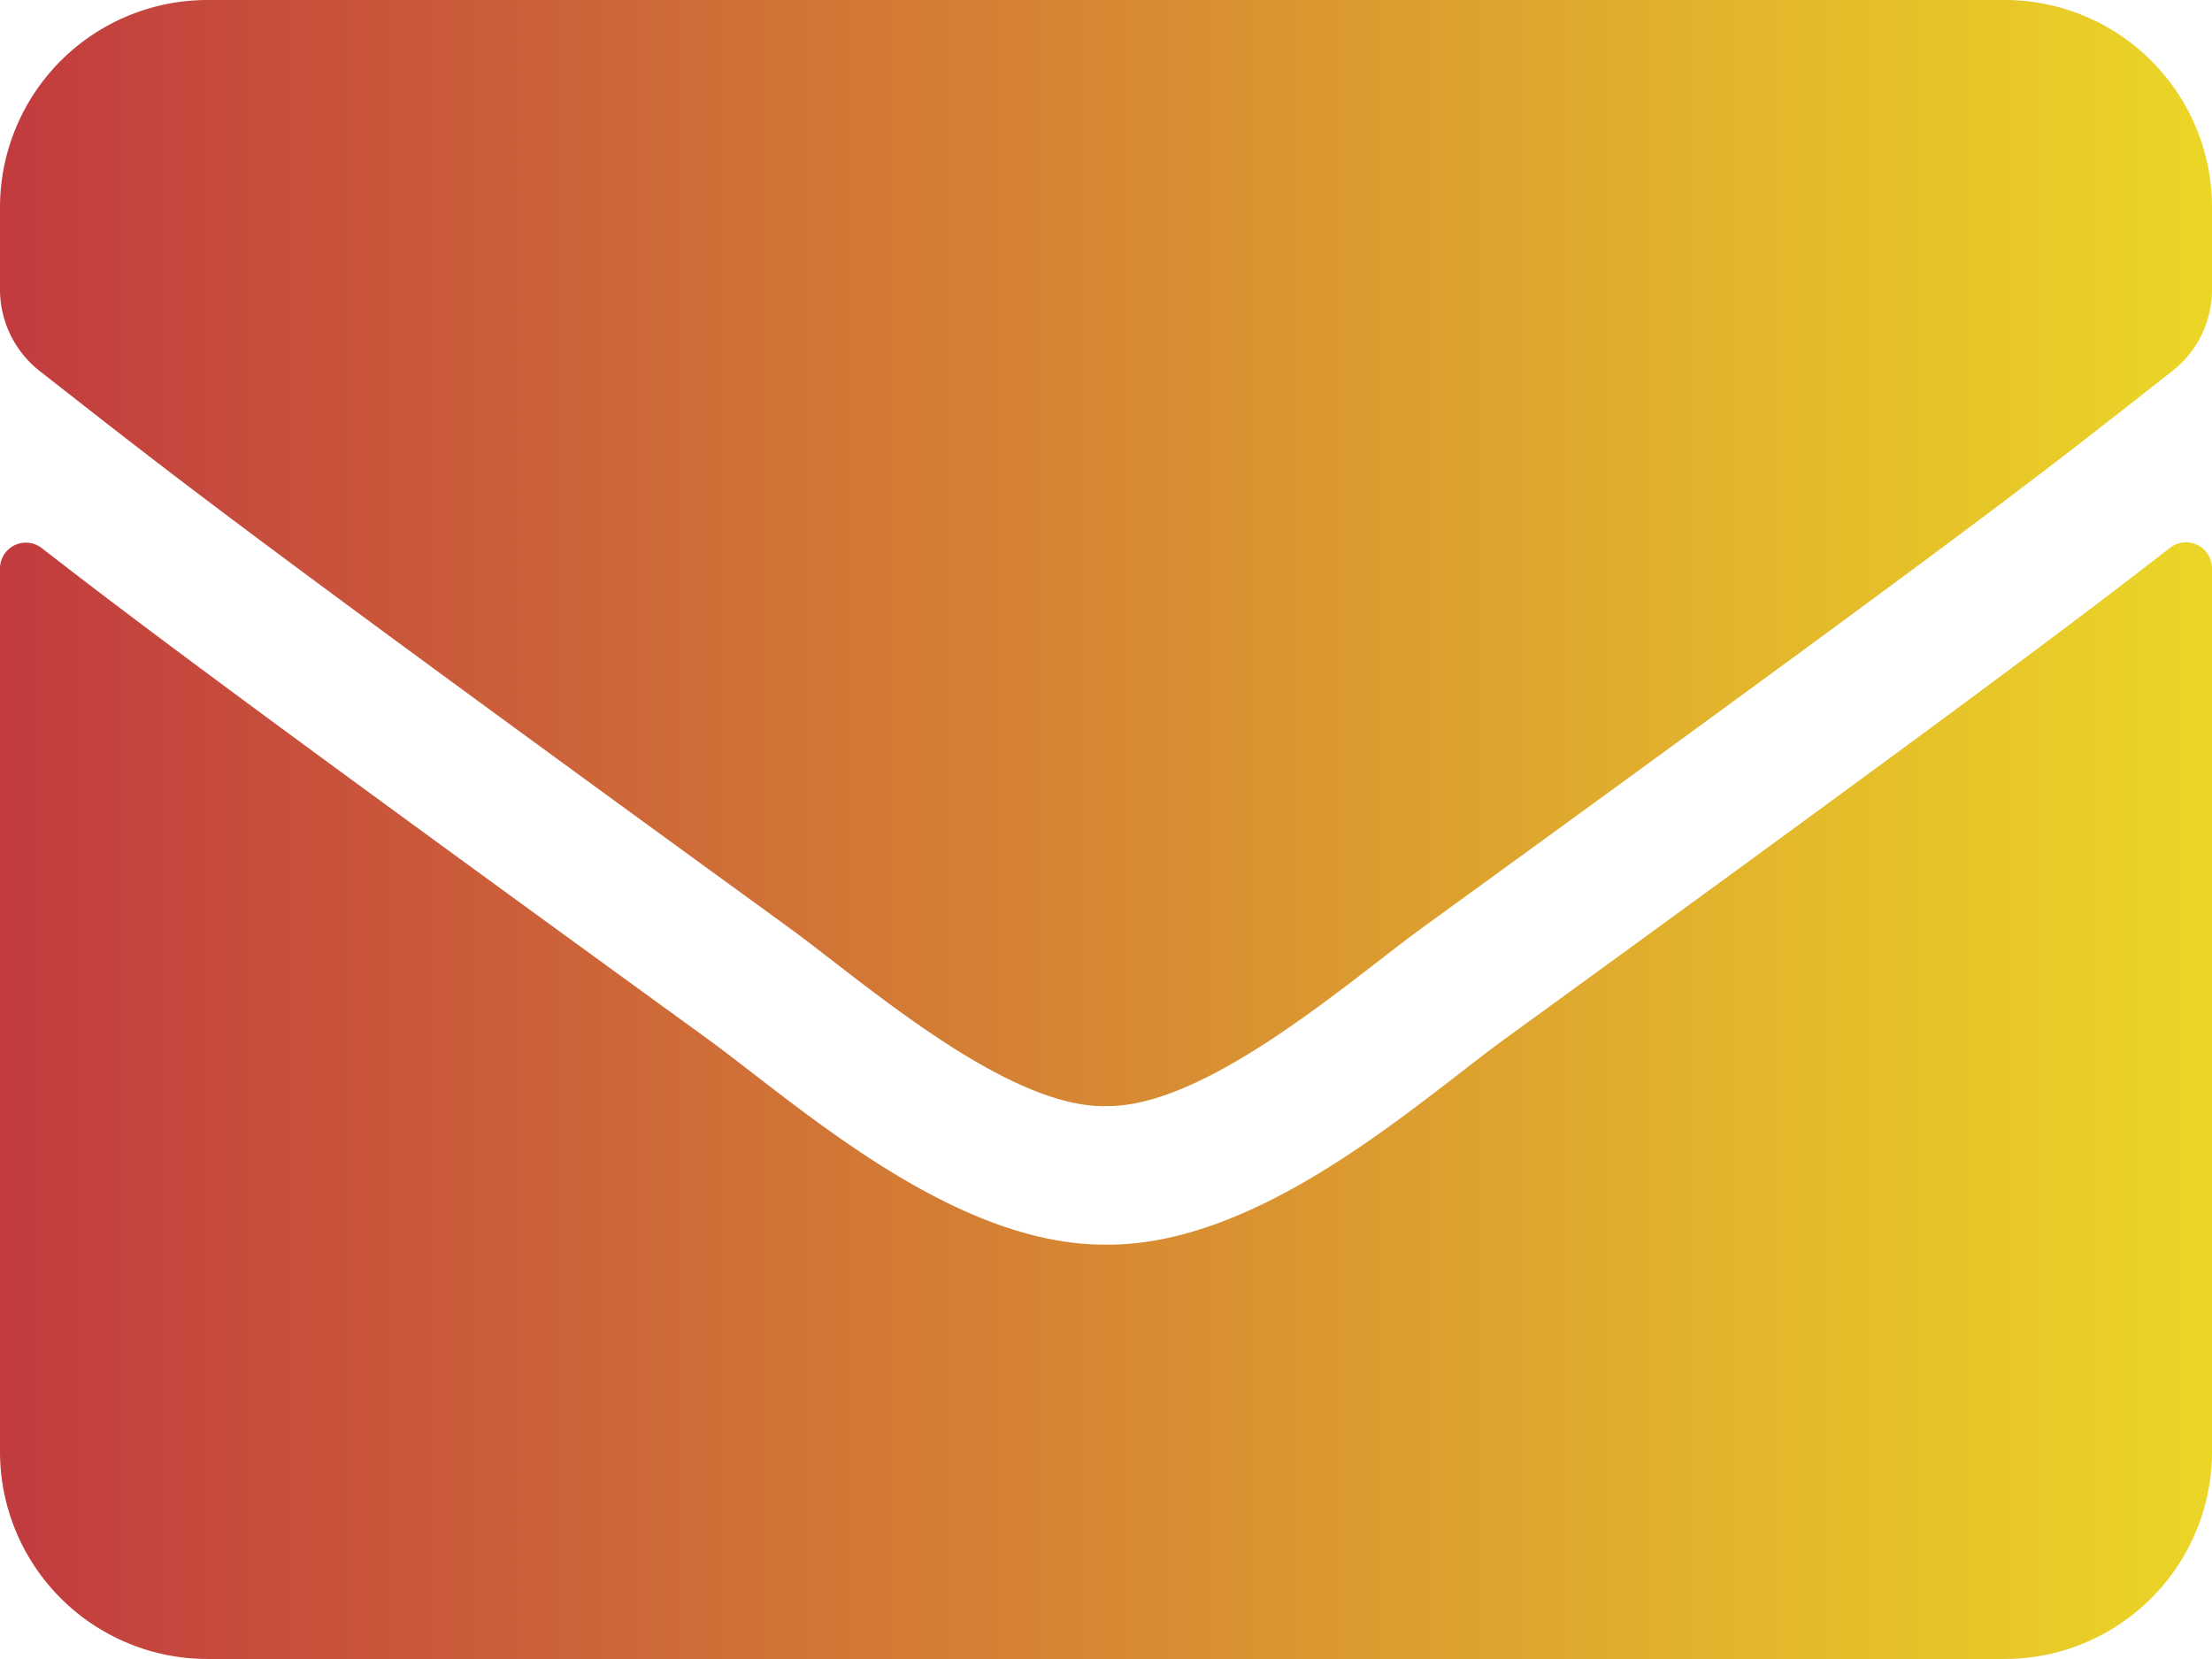 <svg xmlns="http://www.w3.org/2000/svg" xmlns:xlink="http://www.w3.org/1999/xlink" width="20.683" height="15.512" viewBox="0 0 20.683 15.512">
  <defs>
    <style>
      .cls-1 {
        fill: url(#Degradado_sin_nombre_10);
      }
    </style>
    <linearGradient id="Degradado_sin_nombre_10" data-name="Degradado sin nombre 10" y1="7.756" x2="20.683" y2="7.756" gradientUnits="userSpaceOnUse">
      <stop offset="0" stop-color="#c23b3f"/>
      <stop offset="1" stop-color="#ebd626"/>
    </linearGradient>
  </defs>
  <title>email0</title>
  <g id="Capa_2" data-name="Capa 2">
    <g id="Capa_1-2" data-name="Capa 1">
      <g id="email">
        <path class="cls-1" d="M20.291,5.122a.243.243,0,0,1,.392.19v8.261a1.939,1.939,0,0,1-1.939,1.939H1.939A1.939,1.939,0,0,1,0,13.573V5.316a.242.242,0,0,1,.392-.19c.9.7,2.105,1.6,6.225,4.589.852.623,2.291,1.931,3.725,1.923,1.442.012,2.908-1.325,3.728-1.923C18.191,6.722,19.386,5.825,20.291,5.122Zm-9.949,5.22c.937.016,2.286-1.18,2.965-1.673,5.36-3.89,5.768-4.229,7.005-5.2a.966.966,0,0,0,.371-.763V1.939A1.939,1.939,0,0,0,18.744,0H1.939A1.94,1.94,0,0,0,0,1.939v.768a.97.97,0,0,0,.372.763c1.236.966,1.644,1.309,7,5.2.679.493,2.028,1.689,2.966,1.673Z"/>
      </g>
    </g>
  </g>
</svg>
